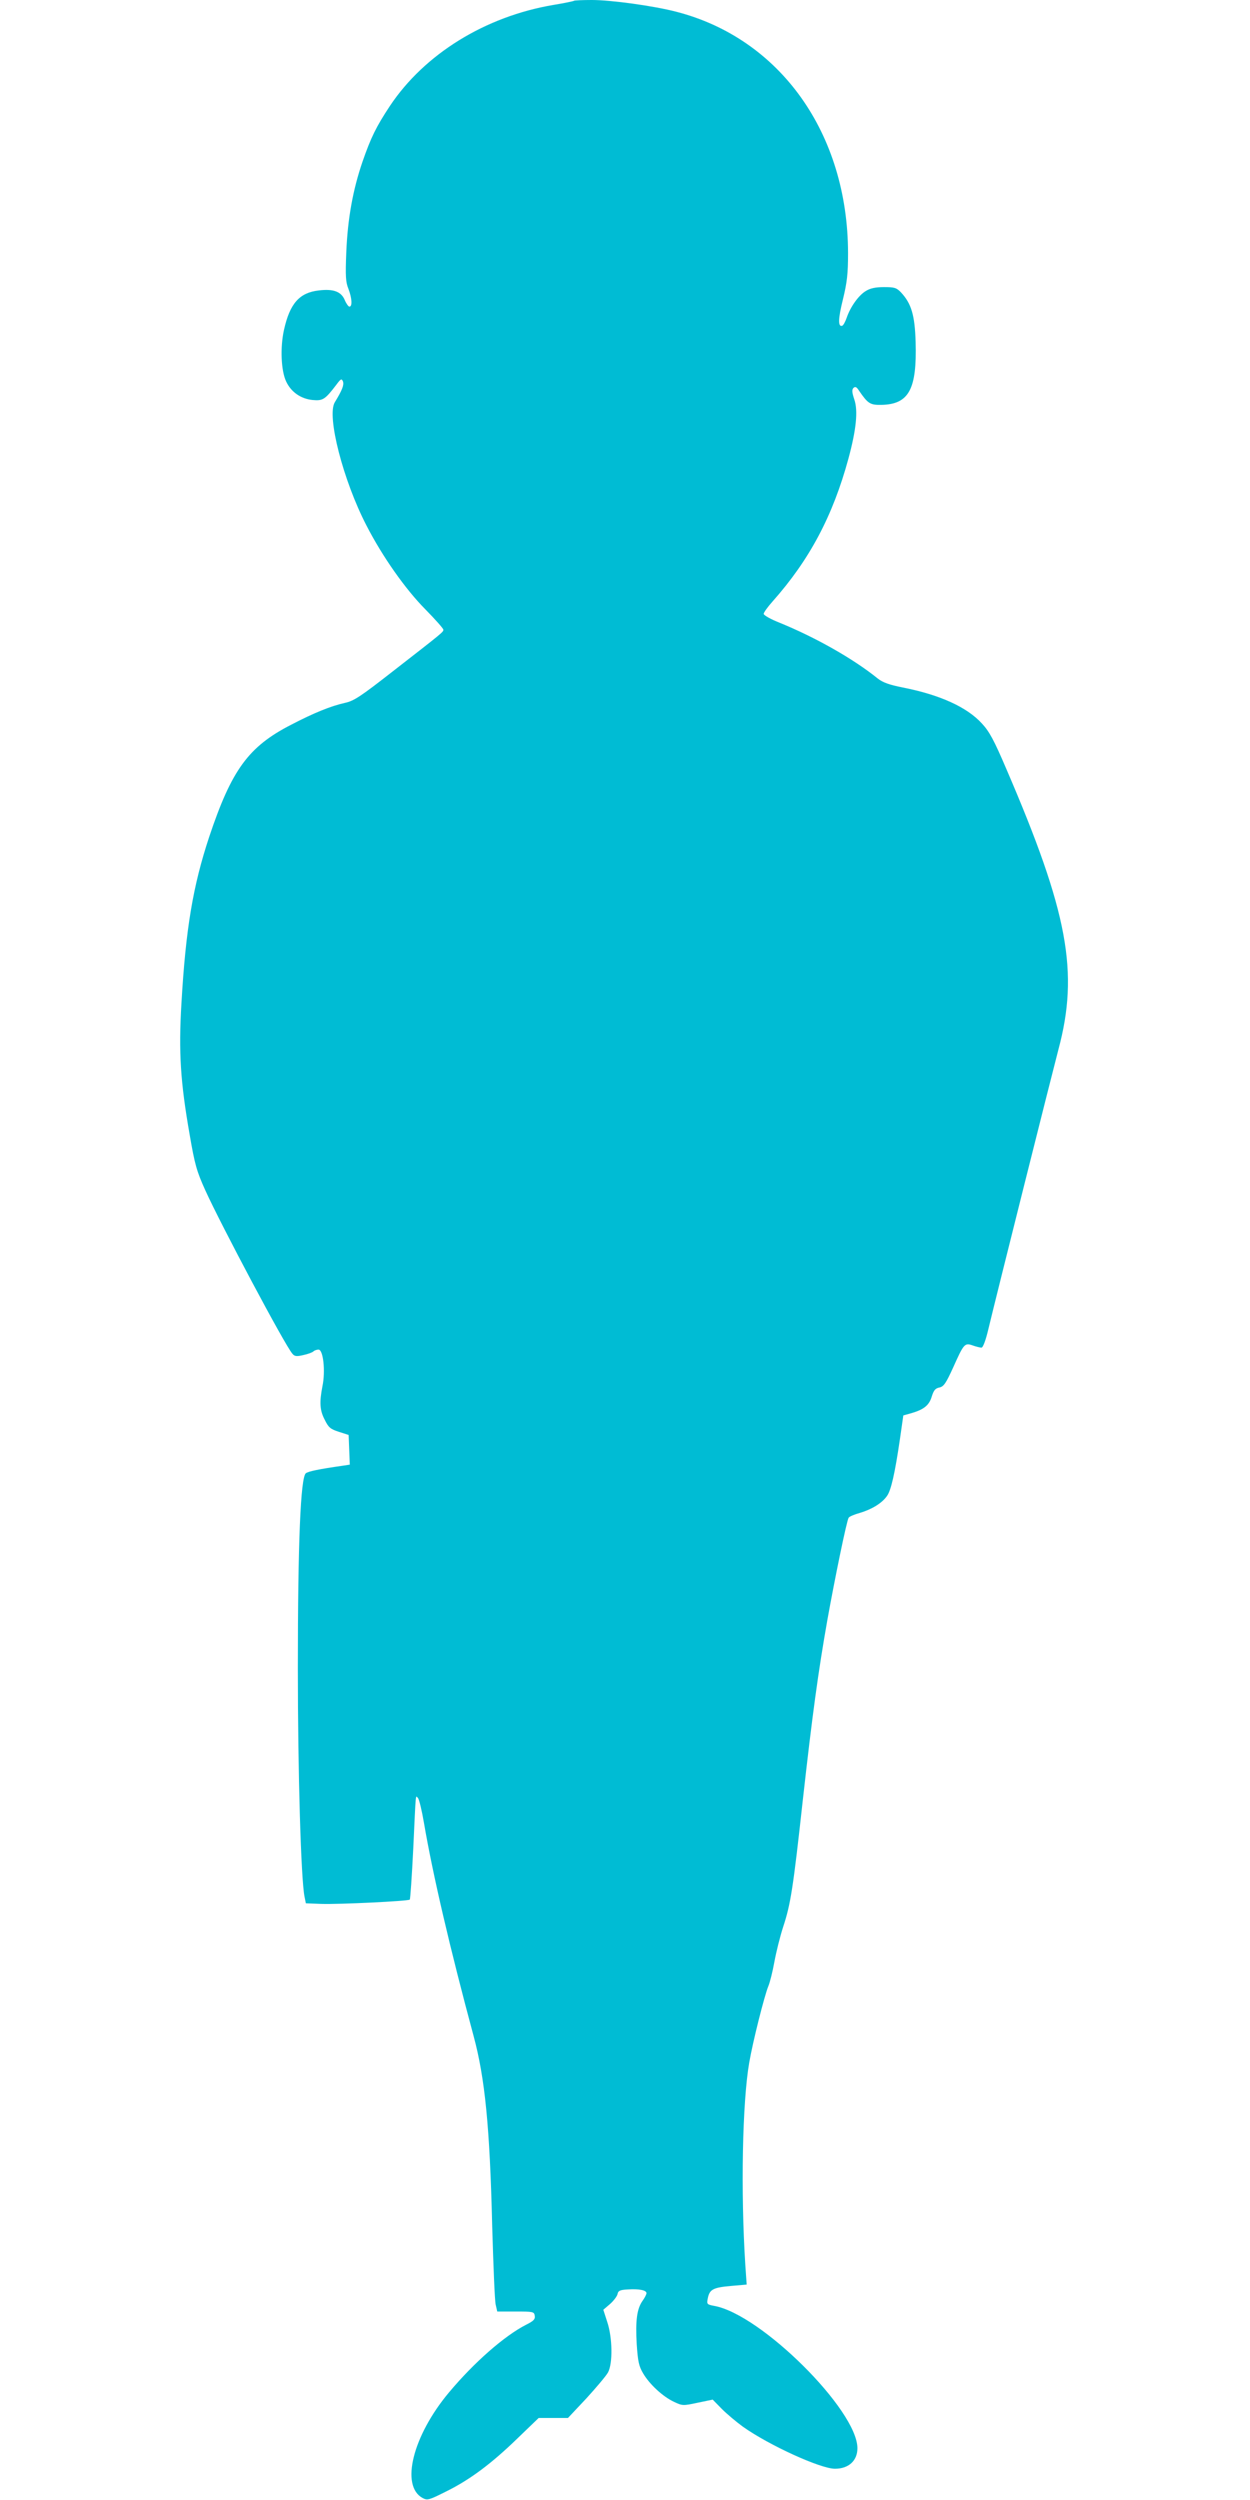 <?xml version="1.0" standalone="no"?>
<!DOCTYPE svg PUBLIC "-//W3C//DTD SVG 20010904//EN"
 "http://www.w3.org/TR/2001/REC-SVG-20010904/DTD/svg10.dtd">
<svg version="1.0" xmlns="http://www.w3.org/2000/svg"
 width="640pt" height="1280pt" viewBox="0 0 640 1280"
 preserveAspectRatio="xMidYMid meet">
<g transform="translate(0,1280) scale(0.1,-0.1)"
fill="#00bcd4" stroke="none">
<path d="M2939 12796 c-2 -2 -49 -12 -104 -21 -351 -59 -662 -252 -839 -518
-70 -106 -97 -161 -140 -285 -49 -143 -76 -291 -83 -464 -5 -122 -3 -153 11
-187 18 -47 21 -91 5 -91 -5 0 -16 15 -24 34 -18 43 -58 58 -132 49 -100 -11
-149 -67 -179 -202 -20 -90 -15 -209 11 -264 25 -54 75 -89 135 -95 53 -5 64
2 122 78 23 31 27 33 34 17 6 -18 -3 -43 -42 -107 -42 -70 43 -400 162 -630
82 -160 200 -327 301 -429 51 -52 93 -99 93 -105 0 -12 0 -12 -261 -215 -164
-128 -197 -150 -244 -160 -71 -16 -156 -50 -275 -112 -218 -112 -304 -230
-419 -574 -83 -251 -120 -470 -142 -852 -15 -251 -5 -404 42 -672 26 -152 36
-188 80 -285 79 -175 409 -796 446 -837 11 -14 22 -15 56 -7 23 5 46 13 52 19
5 5 17 9 26 9 24 0 36 -110 20 -187 -16 -83 -14 -124 12 -173 19 -39 29 -47
72 -61 l50 -16 3 -76 3 -76 -33 -5 c-126 -18 -178 -29 -192 -39 -27 -21 -41
-355 -41 -997 0 -540 16 -1077 34 -1170 l7 -35 79 -3 c90 -3 444 14 453 22 3
3 11 122 18 263 14 299 11 270 24 257 6 -6 20 -64 31 -129 45 -263 133 -641
254 -1090 58 -215 83 -466 95 -970 6 -203 13 -386 18 -405 l8 -35 95 0 c89 0
94 -1 97 -22 3 -18 -7 -27 -45 -46 -111 -57 -266 -193 -394 -346 -186 -222
-250 -479 -135 -541 25 -13 33 -10 121 34 121 60 230 141 365 272 l108 104 75
0 75 0 94 100 c51 56 101 115 111 133 25 46 23 179 -4 259 l-20 62 35 30 c19
17 36 40 38 51 3 16 12 21 52 23 58 4 96 -4 96 -19 0 -6 -9 -24 -20 -39 -29
-41 -37 -101 -30 -222 6 -89 11 -113 33 -150 33 -56 100 -118 157 -145 44 -21
47 -21 122 -5 l77 16 47 -48 c26 -26 75 -67 108 -91 134 -95 397 -215 471
-215 70 0 115 41 115 105 0 195 -495 687 -734 729 -37 7 -38 9 -32 39 9 45 27
55 119 63 l80 7 -7 101 c-24 375 -15 834 20 1035 18 106 78 344 98 392 8 19
22 75 31 125 9 49 29 130 45 179 38 115 51 198 100 645 49 439 79 659 126 925
38 212 99 509 109 524 3 6 29 17 58 25 60 18 112 49 138 86 21 28 41 116 67
294 l17 119 43 12 c64 19 90 41 103 86 10 31 18 41 39 45 22 5 33 21 70 102
55 123 59 128 101 113 17 -6 38 -11 44 -11 8 0 22 38 35 93 42 176 330 1323
359 1433 106 396 50 702 -267 1438 -62 145 -86 190 -124 231 -77 85 -217 148
-406 185 -69 14 -101 25 -128 46 -126 102 -320 211 -501 285 -46 18 -83 39
-83 46 0 7 21 36 46 64 189 213 308 437 388 731 40 148 50 245 30 303 -12 36
-13 50 -4 59 9 8 16 5 28 -14 46 -67 57 -74 115 -73 141 3 182 80 175 322 -4
138 -22 197 -75 254 -23 24 -34 27 -87 27 -43 0 -71 -6 -93 -20 -37 -22 -79
-81 -98 -137 -7 -20 -17 -39 -23 -41 -22 -7 -21 36 4 136 21 87 26 129 26 236
-1 613 -347 1099 -880 1236 -115 30 -333 60 -432 60 -47 0 -89 -2 -91 -4z"/>
</g>
</svg>
